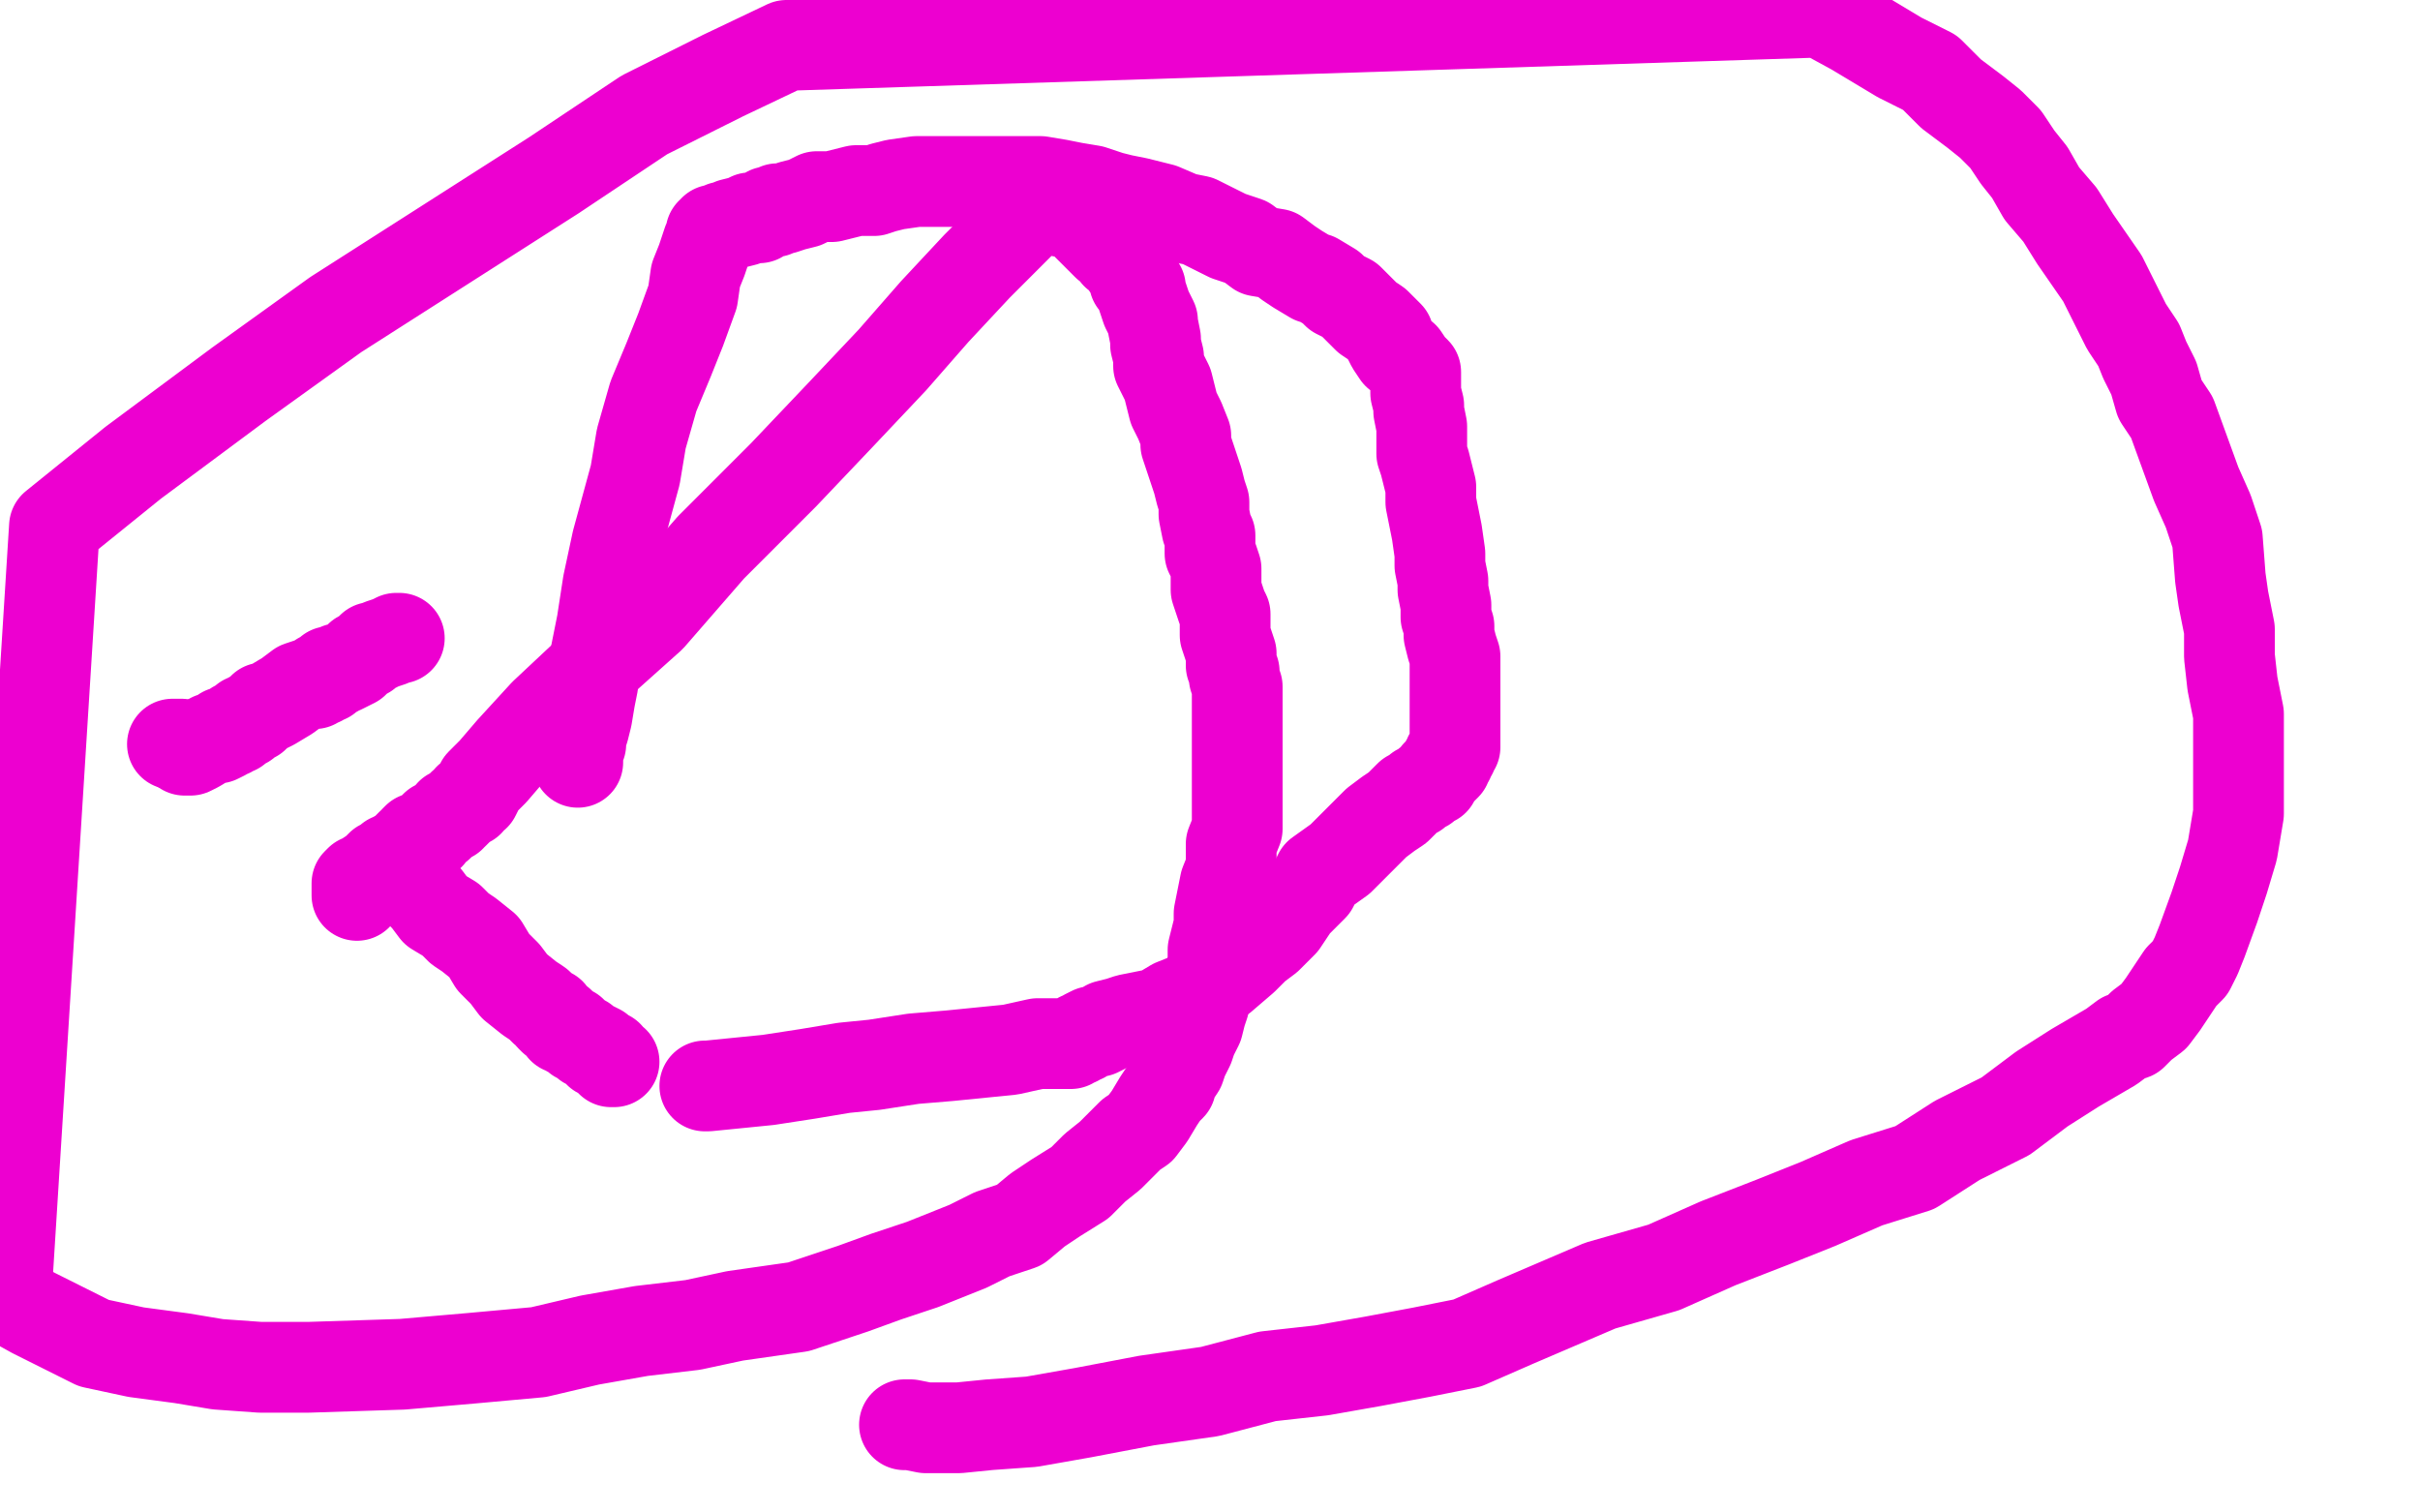 <?xml version="1.0" standalone="no"?>
<!DOCTYPE svg PUBLIC "-//W3C//DTD SVG 1.1//EN"
"http://www.w3.org/Graphics/SVG/1.1/DTD/svg11.dtd">

<svg width="800" height="500" version="1.1" xmlns="http://www.w3.org/2000/svg" xmlns:xlink="http://www.w3.org/1999/xlink" style="stroke-antialiasing: false"><desc>This SVG has been created on https://colorillo.com/</desc><rect x='0' y='0' width='800' height='500' style='fill: rgb(255,255,255); stroke-width:0' /><polyline points="57,246 58,246 59,246 60,246" style="fill: none; stroke: #ed00d0; stroke-width: 30; stroke-linejoin: round; stroke-linecap: round; stroke-antialiasing: false; stroke-antialias: 0; opacity: 1.0"/>
<polyline points="61,248 62,248 62,248 63,248 65,247 70,244 72,244 74,243 74,242 75,242 76,242 77,241 78,241 78,240 80,239 81,239 81,238 82,238 83,237 84,237 85,236 86,235 87,234 88,234 90,233 95,230 99,227 102,226 103,226 104,226 105,225 106,225 106,224 107,224 108,224 109,222 110,222 111,222 112,221 113,221 115,220 117,219 119,217 121,216 122,215 123,214 124,214 126,213 129,212 131,211 132,211" style="fill: none; stroke: #ed00d0; stroke-width: 30; stroke-linejoin: round; stroke-linecap: round; stroke-antialiasing: false; stroke-antialias: 0; opacity: 1.0"/>
<polyline points="191,252 191,251 191,251 191,250 191,250 191,249 191,248 191,247 192,246 192,245 192,244 193,241 194,237 195,231 196,226 197,216 199,206 201,193 204,179 210,157 212,145 216,131 221,119 225,109 229,98 230,91 232,86 233,83 234,80 235,78 235,77 236,77 236,76 238,76 239,75 240,75 242,74 246,73 248,72 250,72 251,72 254,70 256,70 257,69 258,69 259,69 262,68 266,67 270,65 275,65 283,63 286,63 287,63 288,63 289,63 292,62 296,61 303,60 307,60 310,60 314,60 322,60 328,60 332,60 335,60 339,60 344,60 350,61 355,62 361,63 367,65 371,66 376,67 384,69 391,72 396,73 400,75 406,78 412,80 416,83 422,84 426,87 429,89 434,92 435,92 440,95 442,97 446,99 448,101 450,103 452,105 455,107 456,108 457,109 458,110 459,111 459,112 460,114 462,117 464,118 466,121 467,122 468,123 468,124 468,125 468,126 468,127 468,128 468,130 469,134 469,136 470,141 470,145 470,150 471,153 472,157 473,161 473,166 474,171 475,176 476,183 476,187 477,192 477,195 478,200 478,204 479,207 479,210 480,214 481,217 481,221 481,223 481,226 481,229 481,232 481,236 481,237 481,239 481,240 481,242 481,243 481,244 481,245 481,246 481,247 480,248 480,249 479,250 479,251 478,252 478,253 477,254 476,255 475,256 474,258 472,259 471,260 469,261 468,262 466,263 464,265 462,267 459,269 455,272 451,276 444,283 443,284 436,289 434,293 431,296 428,299 426,302 424,305 421,308 419,310 415,313 411,317 404,323 400,325 393,330 388,332 383,335 378,336 373,337 370,338 366,339 365,340 363,341 362,341 361,341 359,342 358,343 357,343 356,344 355,344 354,345 353,345 350,345 343,345 334,347 324,348 314,349 302,350 289,352 279,353 267,355 254,357 244,358 234,359 233,359" style="fill: none; stroke: #ed00d0; stroke-width: 30; stroke-linejoin: round; stroke-linecap: round; stroke-antialiasing: false; stroke-antialias: 0; opacity: 1.0"/>
<polyline points="203,351 202,351 202,351 201,350 201,349 200,349 199,348 198,348 198,347 194,345 193,344 191,343 189,341 188,341 187,340 186,340 186,339 185,338 183,337 182,336 182,335 180,334 178,332 175,330 170,326 167,322 163,318 160,313 155,309 152,307 149,304 144,301 141,297 138,294 136,292 134,291 133,289 132,288 132,287 131,286" style="fill: none; stroke: #ed00d0; stroke-width: 30; stroke-linejoin: round; stroke-linecap: round; stroke-antialiasing: false; stroke-antialias: 0; opacity: 1.0"/>
<polyline points="118,296 118,295 118,295 118,294 118,293 118,292 119,291 120,291 121,290 124,288 126,286 128,285 129,284 130,284 131,283 133,282 135,280 136,279 137,279 137,278 138,277 140,277 142,276 143,274 144,273 145,273 147,271 149,270 149,269 150,269 151,268 152,267 153,266 155,265 155,264 157,263 159,259 163,255 169,248 180,236 196,221 215,204 235,181 259,157 278,137 295,119 309,103 323,88 340,71 344,67 346,65 346,66 347,67 348,67 349,68 351,70 353,70 355,71 358,73 361,76 363,78 365,80 366,81 367,81 368,82 369,84 371,85 372,87 374,90 375,91 375,93 377,95 377,96 378,99 379,102 380,104 381,106 381,107 382,112 382,114 383,118 383,121 386,127 388,135 390,139 392,144 392,147 393,150 394,153 395,156 396,159 397,163 398,166 398,170 399,175 400,177 400,180 400,183 401,185 402,188 402,191 402,195 403,198 404,201 405,203 405,206 405,210 406,213 407,216 407,217 407,218 407,220 408,222 408,224 409,227 409,229 409,232 409,234 409,239 409,241 409,243 409,246 409,248 409,251 409,254 409,259 409,263 409,269 409,274 407,279 407,287 405,292 404,297 403,302 403,306 402,310 401,314 401,317 401,319 400,322 399,326 398,332 397,335 396,339 394,343 393,346 391,350 390,353 388,356 387,357 387,359 385,361 383,364 380,369 377,373 374,375 371,378 367,382 362,386 357,391 349,396 343,400 337,405 328,408 320,412 305,418 293,422 282,426 264,432 243,435 229,438 212,440 195,443 178,447 156,449 133,451 102,452 86,452 72,451 60,449 45,447 31,444 21,439 11,434 2,429 18,174 44,153 79,127 111,104 147,81 183,58 213,38 239,25 260,15 602,4 613,10 628,19 638,24 645,31 653,37 658,41 663,46 667,52 671,57 675,64 681,71 686,79 695,92 699,100 703,108 707,114 709,119 712,125 714,132 718,138 722,149 726,160 730,169 733,178 734,191 735,198 737,208 737,217 738,226 740,236 740,245 740,255 740,269 738,281 735,291 732,300 728,311 726,316 724,320 721,323 719,326 717,329 715,332 712,336 708,339 705,342 702,343 698,346 686,353 675,360 663,369 647,377 633,386 617,391 601,398 586,404 568,411 550,419 529,425 501,437 485,444 470,447 454,450 437,453 419,455 400,460 379,463 358,467 341,470 327,471 317,472 310,472 306,472 301,471 299,471" style="fill: none; stroke: #ed00d0; stroke-width: 30; stroke-linejoin: round; stroke-linecap: round; stroke-antialiasing: false; stroke-antialias: 0; opacity: 1.0"/>
</svg>
